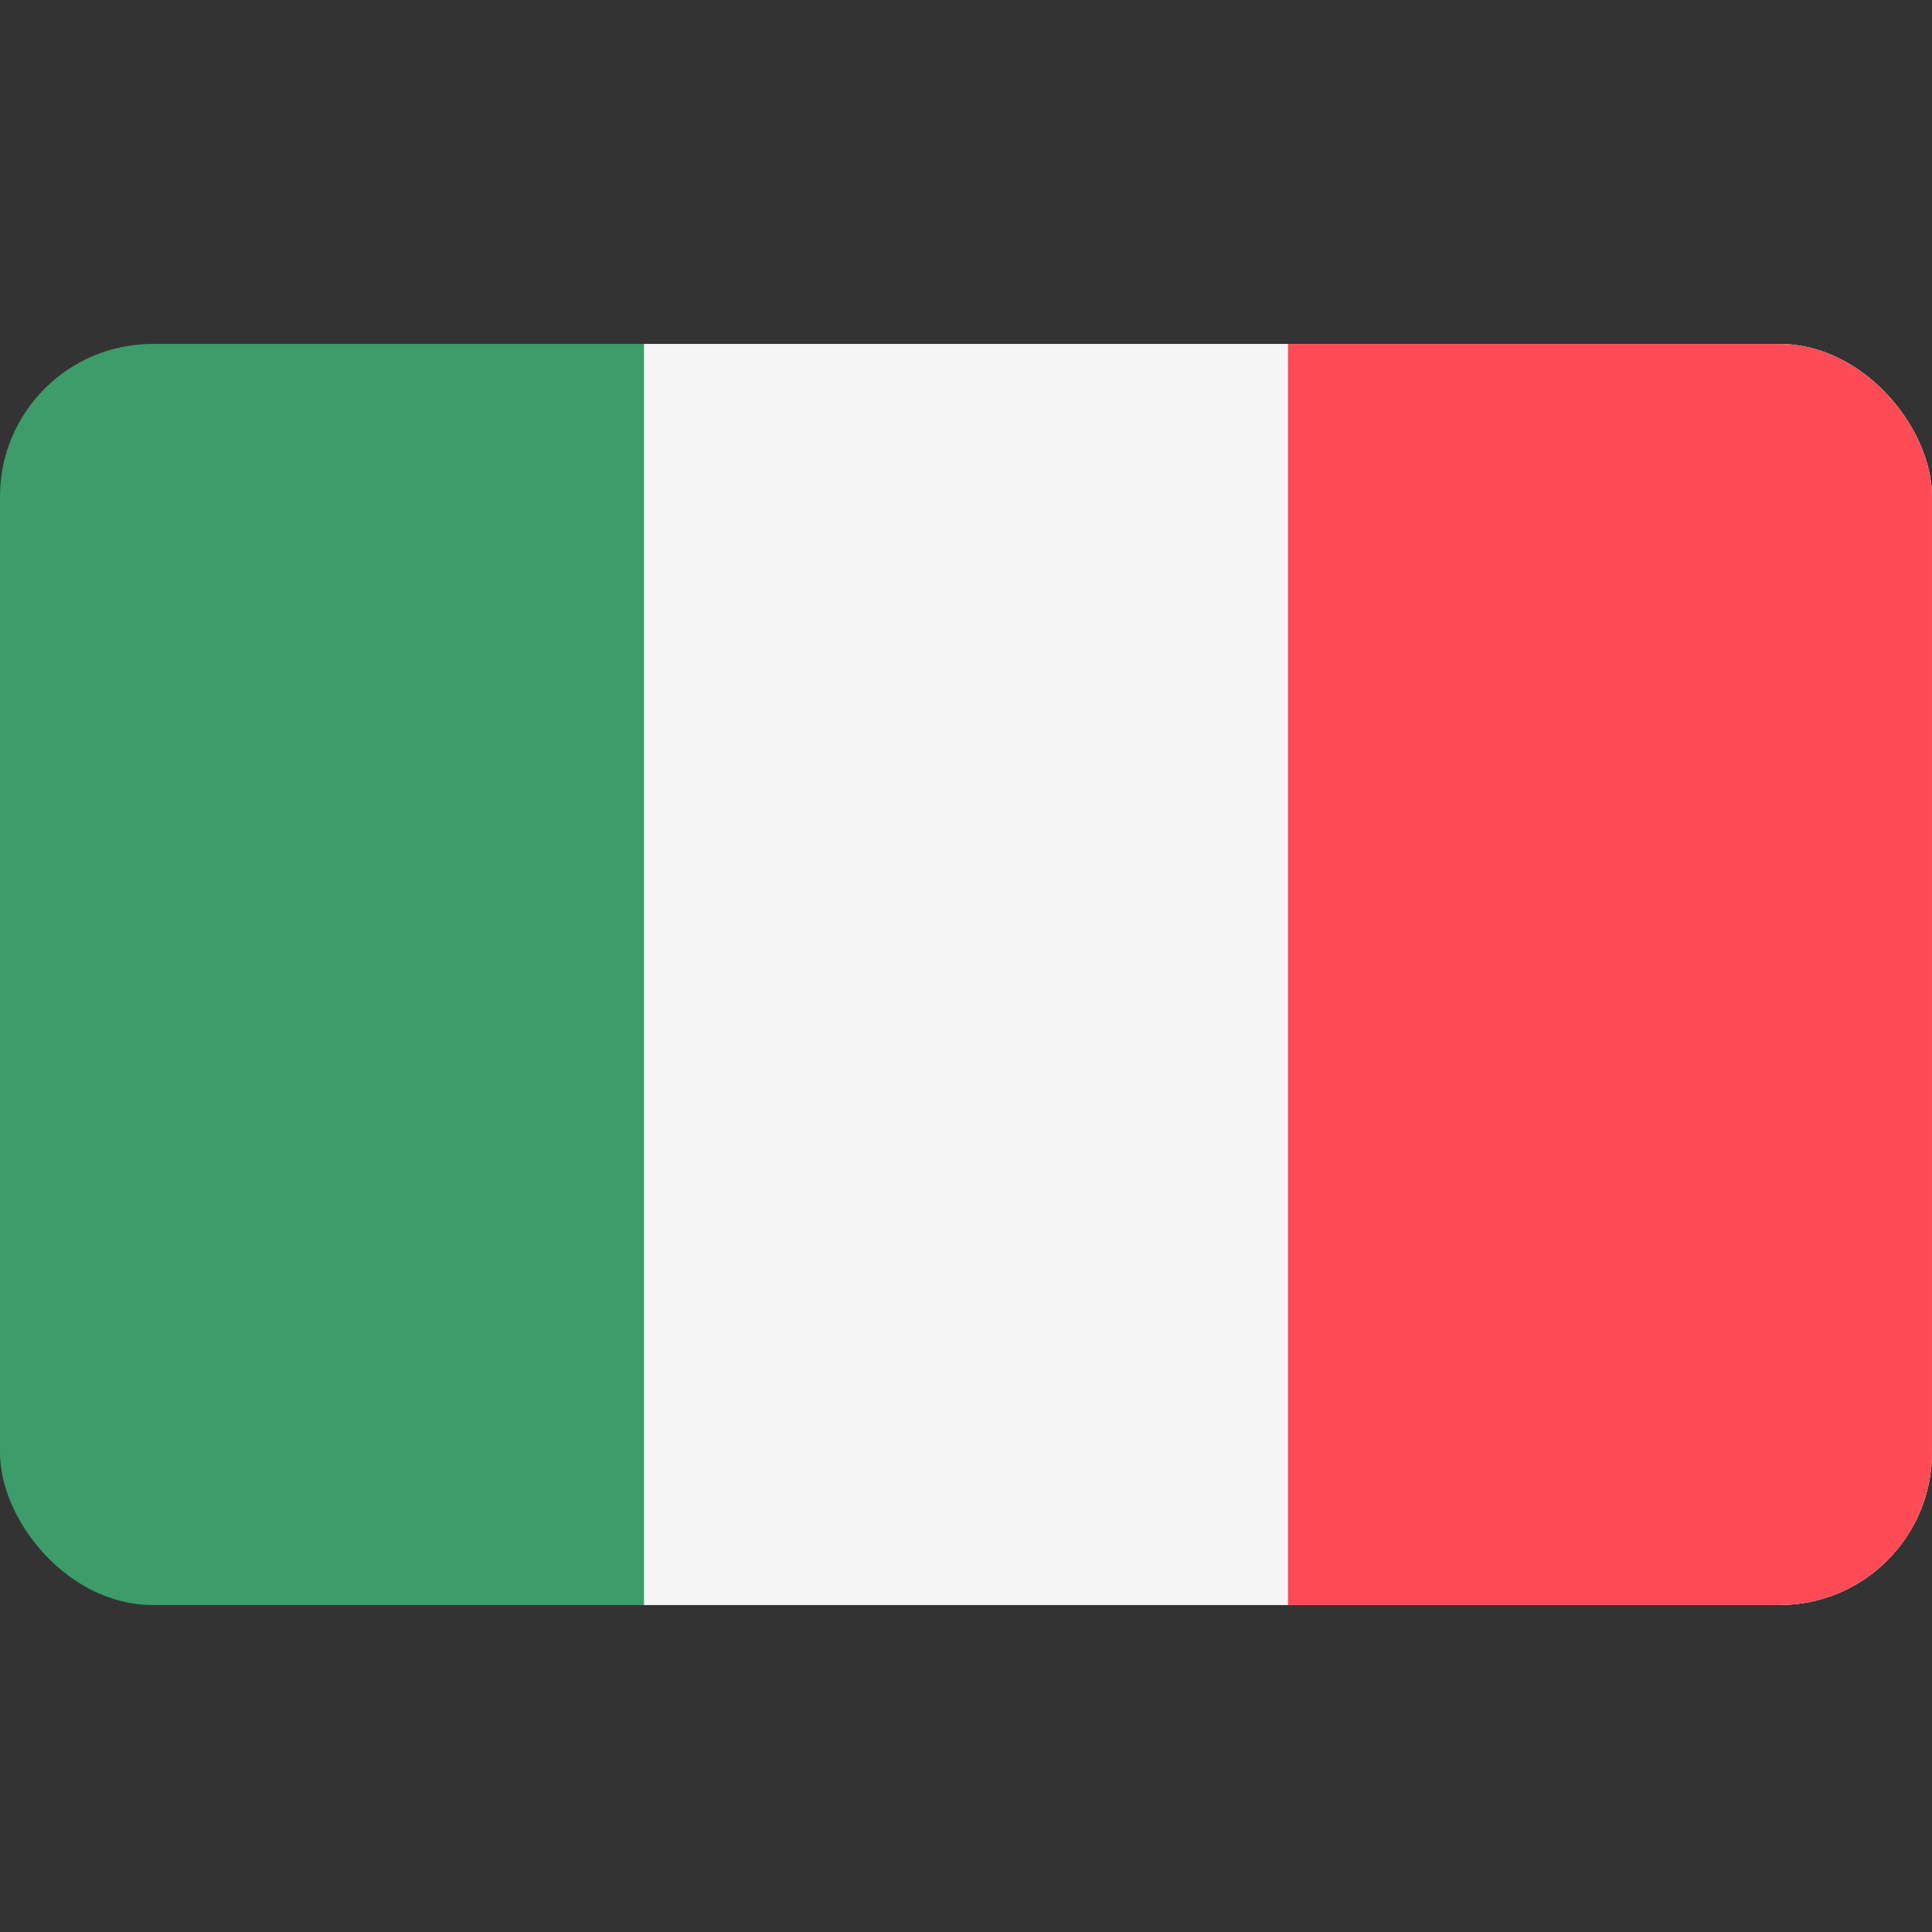 <?xml version="1.0" encoding="UTF-8"?> <svg xmlns="http://www.w3.org/2000/svg" width="114" height="114" viewBox="0 0 114 114" fill="none"><rect x="0" y="0" width="114" height="114" fill="#333333" stroke="none"/><g clip-path="url(#clip0_4106_76)"><path d="M114 20.295H0V94.707H114V20.295Z" fill="#3C9C6A"></path><path d="M114 20.295H38V94.707H114V20.295Z" fill="#F5F5F5"></path><path d="M114 20.295H76V94.707H114V20.295Z" fill="#FF4B55"></path></g><defs><clipPath id="clip0_4106_76"><rect y="20.295" width="114" height="74.412" rx="9" fill="white"></rect></clipPath></defs></svg> 